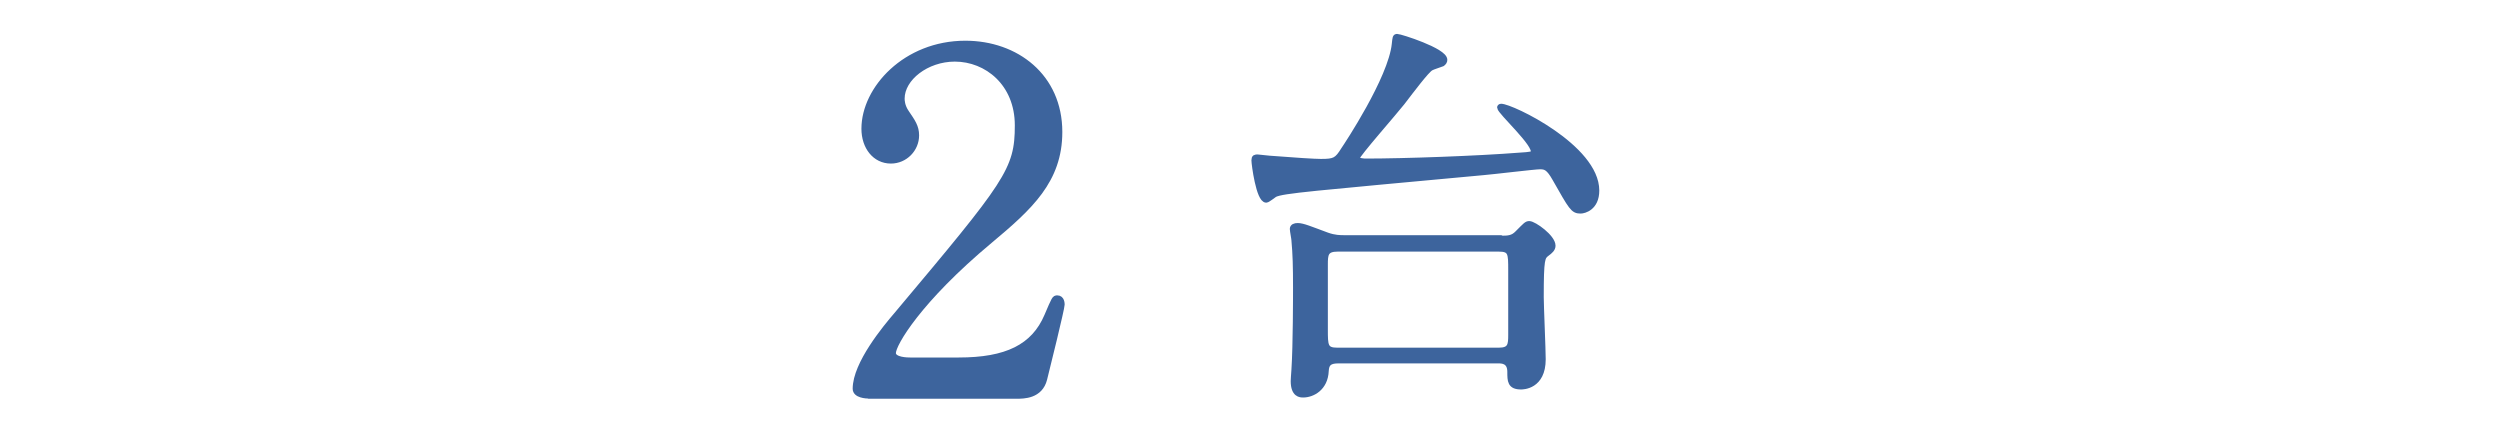 <?xml version="1.0" encoding="UTF-8"?><svg id="_レイヤー_2" xmlns="http://www.w3.org/2000/svg" viewBox="0 0 140 25"><defs><style>.cls-1,.cls-2{fill:none;}.cls-3{fill:#3d649d;}.cls-2{stroke:#3d649d;stroke-linecap:round;stroke-linejoin:round;stroke-width:.3px;}</style></defs><g id="contents"><g><g><path class="cls-3" d="M48.67,22.17c-.16,0-.77-.03-.77-.4,0-1.4,1.69-3.43,2.3-4.14,6.23-7.42,6.78-8.1,6.78-10.61,0-2.35-1.72-3.72-3.51-3.72-1.58,0-2.96,1.08-2.96,2.22,0,.08,0,.42,.26,.79,.34,.5,.55,.79,.55,1.27,0,.77-.63,1.43-1.43,1.43-.9,0-1.5-.79-1.5-1.8,0-2.24,2.32-4.78,5.67-4.78,2.85,0,5.28,1.85,5.28,4.96,0,2.72-1.66,4.22-3.91,6.1-3.99,3.33-5.41,5.78-5.41,6.28,0,.4,.84,.4,.95,.4h2.72c2.67,0,4.2-.74,4.94-2.48,.42-.98,.42-1,.58-1,.26,0,.26,.32,.26,.37,0,.21-.84,3.62-.98,4.17-.24,.95-1.16,.95-1.58,.95h-8.26Z"/><path class="cls-2" d="M48.67,22.17c-.16,0-.77-.03-.77-.4,0-1.4,1.69-3.43,2.3-4.14,6.23-7.42,6.78-8.1,6.78-10.61,0-2.35-1.72-3.72-3.51-3.72-1.58,0-2.96,1.08-2.96,2.22,0,.08,0,.42,.26,.79,.34,.5,.55,.79,.55,1.27,0,.77-.63,1.43-1.43,1.43-.9,0-1.5-.79-1.5-1.8,0-2.24,2.32-4.78,5.67-4.78,2.85,0,5.28,1.85,5.28,4.96,0,2.72-1.66,4.22-3.91,6.1-3.99,3.33-5.41,5.78-5.41,6.28,0,.4,.84,.4,.95,.4h2.72c2.67,0,4.2-.74,4.94-2.48,.42-.98,.42-1,.58-1,.26,0,.26,.32,.26,.37,0,.21-.84,3.62-.98,4.17-.24,.95-1.16,.95-1.58,.95h-8.26Z"/></g><g><path class="cls-3" d="M83.99,6s.02-.04,.07-.04c.59,0,5.35,2.29,5.35,4.71,0,.97-.7,1.14-.9,1.14-.42,0-.51-.18-1.43-1.8-.35-.62-.53-.68-.84-.68-.29,0-2.68,.29-3.19,.33-9.7,.9-11.18,1.01-11.66,1.23-.07,.04-.4,.31-.48,.31-.42,0-.68-2.02-.68-2.22,0-.18,.07-.18,.2-.18,.09,0,.57,.07,.68,.07,1.41,.11,2.51,.18,2.86,.18,.77,0,.9-.07,1.28-.68,.15-.22,2.64-3.96,2.84-5.9,.04-.37,.04-.42,.15-.42,.18,0,2.66,.79,2.66,1.3,0,.09-.04,.15-.13,.22-.09,.04-.55,.18-.64,.24-.24,.13-1.08,1.25-1.61,1.94-.37,.48-2.53,2.93-2.53,3.1s.44,.18,.48,.18c2.2,0,6.32-.15,8.6-.33,.68-.04,.75-.07,.79-.15,.22-.42-1.87-2.29-1.87-2.53Zm.07,7.35c.42,0,.66-.02,.92-.29,.46-.46,.51-.53,.66-.53,.26,0,1.32,.75,1.32,1.23,0,.18-.15,.31-.33,.44-.26,.2-.33,.26-.33,2.44,0,.48,.11,2.93,.11,3.48,0,1.54-1.14,1.54-1.23,1.54-.62,0-.62-.33-.62-.84,0-.62-.46-.62-.66-.62h-8.96c-.51,0-.66,.18-.68,.57-.04,.97-.77,1.34-1.28,1.34-.15,0-.55,0-.55-.77,0-.09,.02-.33,.04-.64,.09-1.34,.09-4.25,.09-4.58,0-1.21-.02-1.89-.09-2.66,0-.09-.09-.53-.09-.64,0-.13,.13-.18,.29-.18,.29,0,.7,.18,1.65,.53,.42,.15,.73,.15,.97,.15h8.76Zm-9.15,.59c-.68,0-.7,.31-.7,.88v3.63c0,.9,0,1.17,.68,1.17h9.04c.66,0,.68-.31,.68-.88v-3.63c0-.92,0-1.17-.68-1.17h-9.02Z"/><path class="cls-2" d="M83.99,6s.02-.04,.07-.04c.59,0,5.35,2.29,5.35,4.71,0,.97-.7,1.14-.9,1.14-.42,0-.51-.18-1.43-1.8-.35-.62-.53-.68-.84-.68-.29,0-2.68,.29-3.19,.33-9.7,.9-11.18,1.01-11.66,1.23-.07,.04-.4,.31-.48,.31-.42,0-.68-2.02-.68-2.22,0-.18,.07-.18,.2-.18,.09,0,.57,.07,.68,.07,1.41,.11,2.51,.18,2.86,.18,.77,0,.9-.07,1.28-.68,.15-.22,2.64-3.96,2.84-5.9,.04-.37,.04-.42,.15-.42,.18,0,2.66,.79,2.66,1.3,0,.09-.04,.15-.13,.22-.09,.04-.55,.18-.64,.24-.24,.13-1.08,1.25-1.61,1.94-.37,.48-2.53,2.93-2.53,3.1s.44,.18,.48,.18c2.2,0,6.32-.15,8.6-.33,.68-.04,.75-.07,.79-.15,.22-.42-1.87-2.29-1.87-2.53Zm.07,7.35c.42,0,.66-.02,.92-.29,.46-.46,.51-.53,.66-.53,.26,0,1.32,.75,1.32,1.23,0,.18-.15,.31-.33,.44-.26,.2-.33,.26-.33,2.44,0,.48,.11,2.93,.11,3.48,0,1.54-1.14,1.54-1.23,1.54-.62,0-.62-.33-.62-.84,0-.62-.46-.62-.66-.62h-8.96c-.51,0-.66,.18-.68,.57-.04,.97-.77,1.34-1.28,1.34-.15,0-.55,0-.55-.77,0-.09,.02-.33,.04-.64,.09-1.34,.09-4.25,.09-4.58,0-1.21-.02-1.89-.09-2.66,0-.09-.09-.53-.09-.64,0-.13,.13-.18,.29-.18,.29,0,.7,.18,1.65,.53,.42,.15,.73,.15,.97,.15h8.76Zm-9.15,.59c-.68,0-.7,.31-.7,.88v3.63c0,.9,0,1.17,.68,1.17h9.04c.66,0,.68-.31,.68-.88v-3.63c0-.92,0-1.17-.68-1.17h-9.02Z"/></g></g></g><g id="slice"><rect class="cls-1" width="140" height="25"/></g></svg>